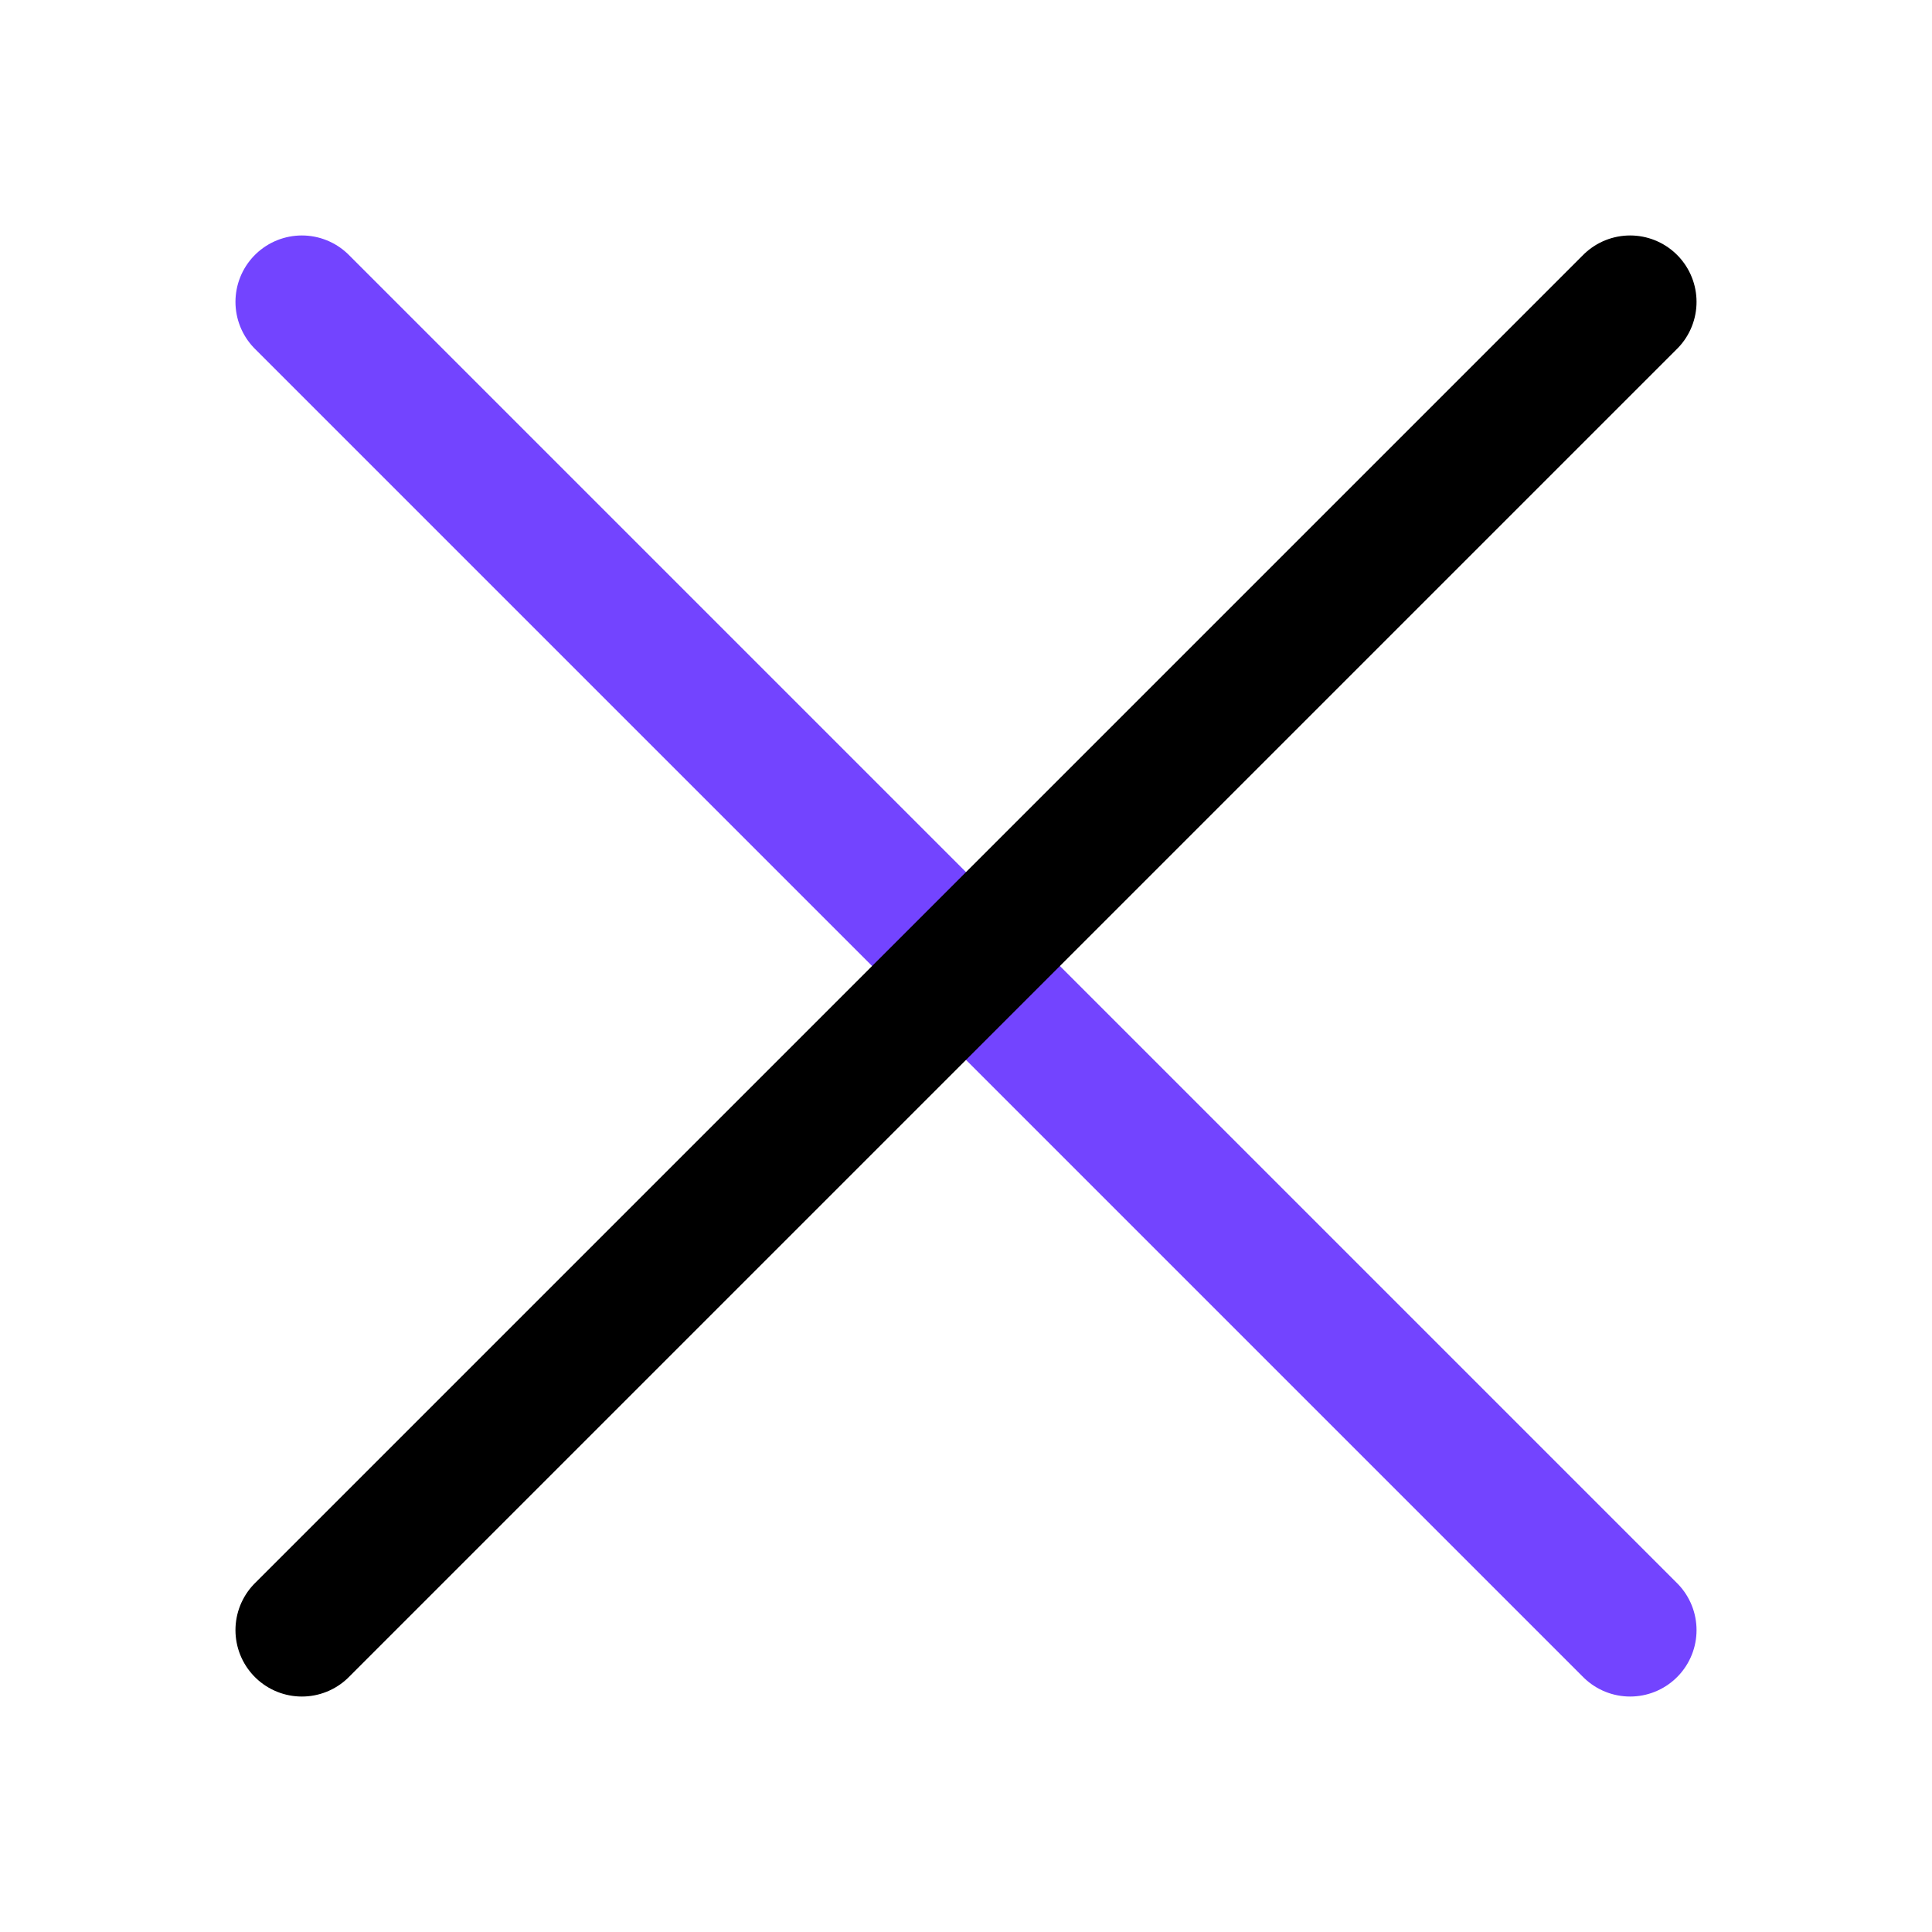 <svg width="32" height="32" viewBox="0 0 32 32" fill="none" xmlns="http://www.w3.org/2000/svg">
<path d="M27 27L5 5" stroke="#7344FF" stroke-width="2.2" stroke-linecap="round"/>
<path d="M5 27L27 5" stroke="black" stroke-width="2.2" stroke-linecap="round"/>
</svg>
